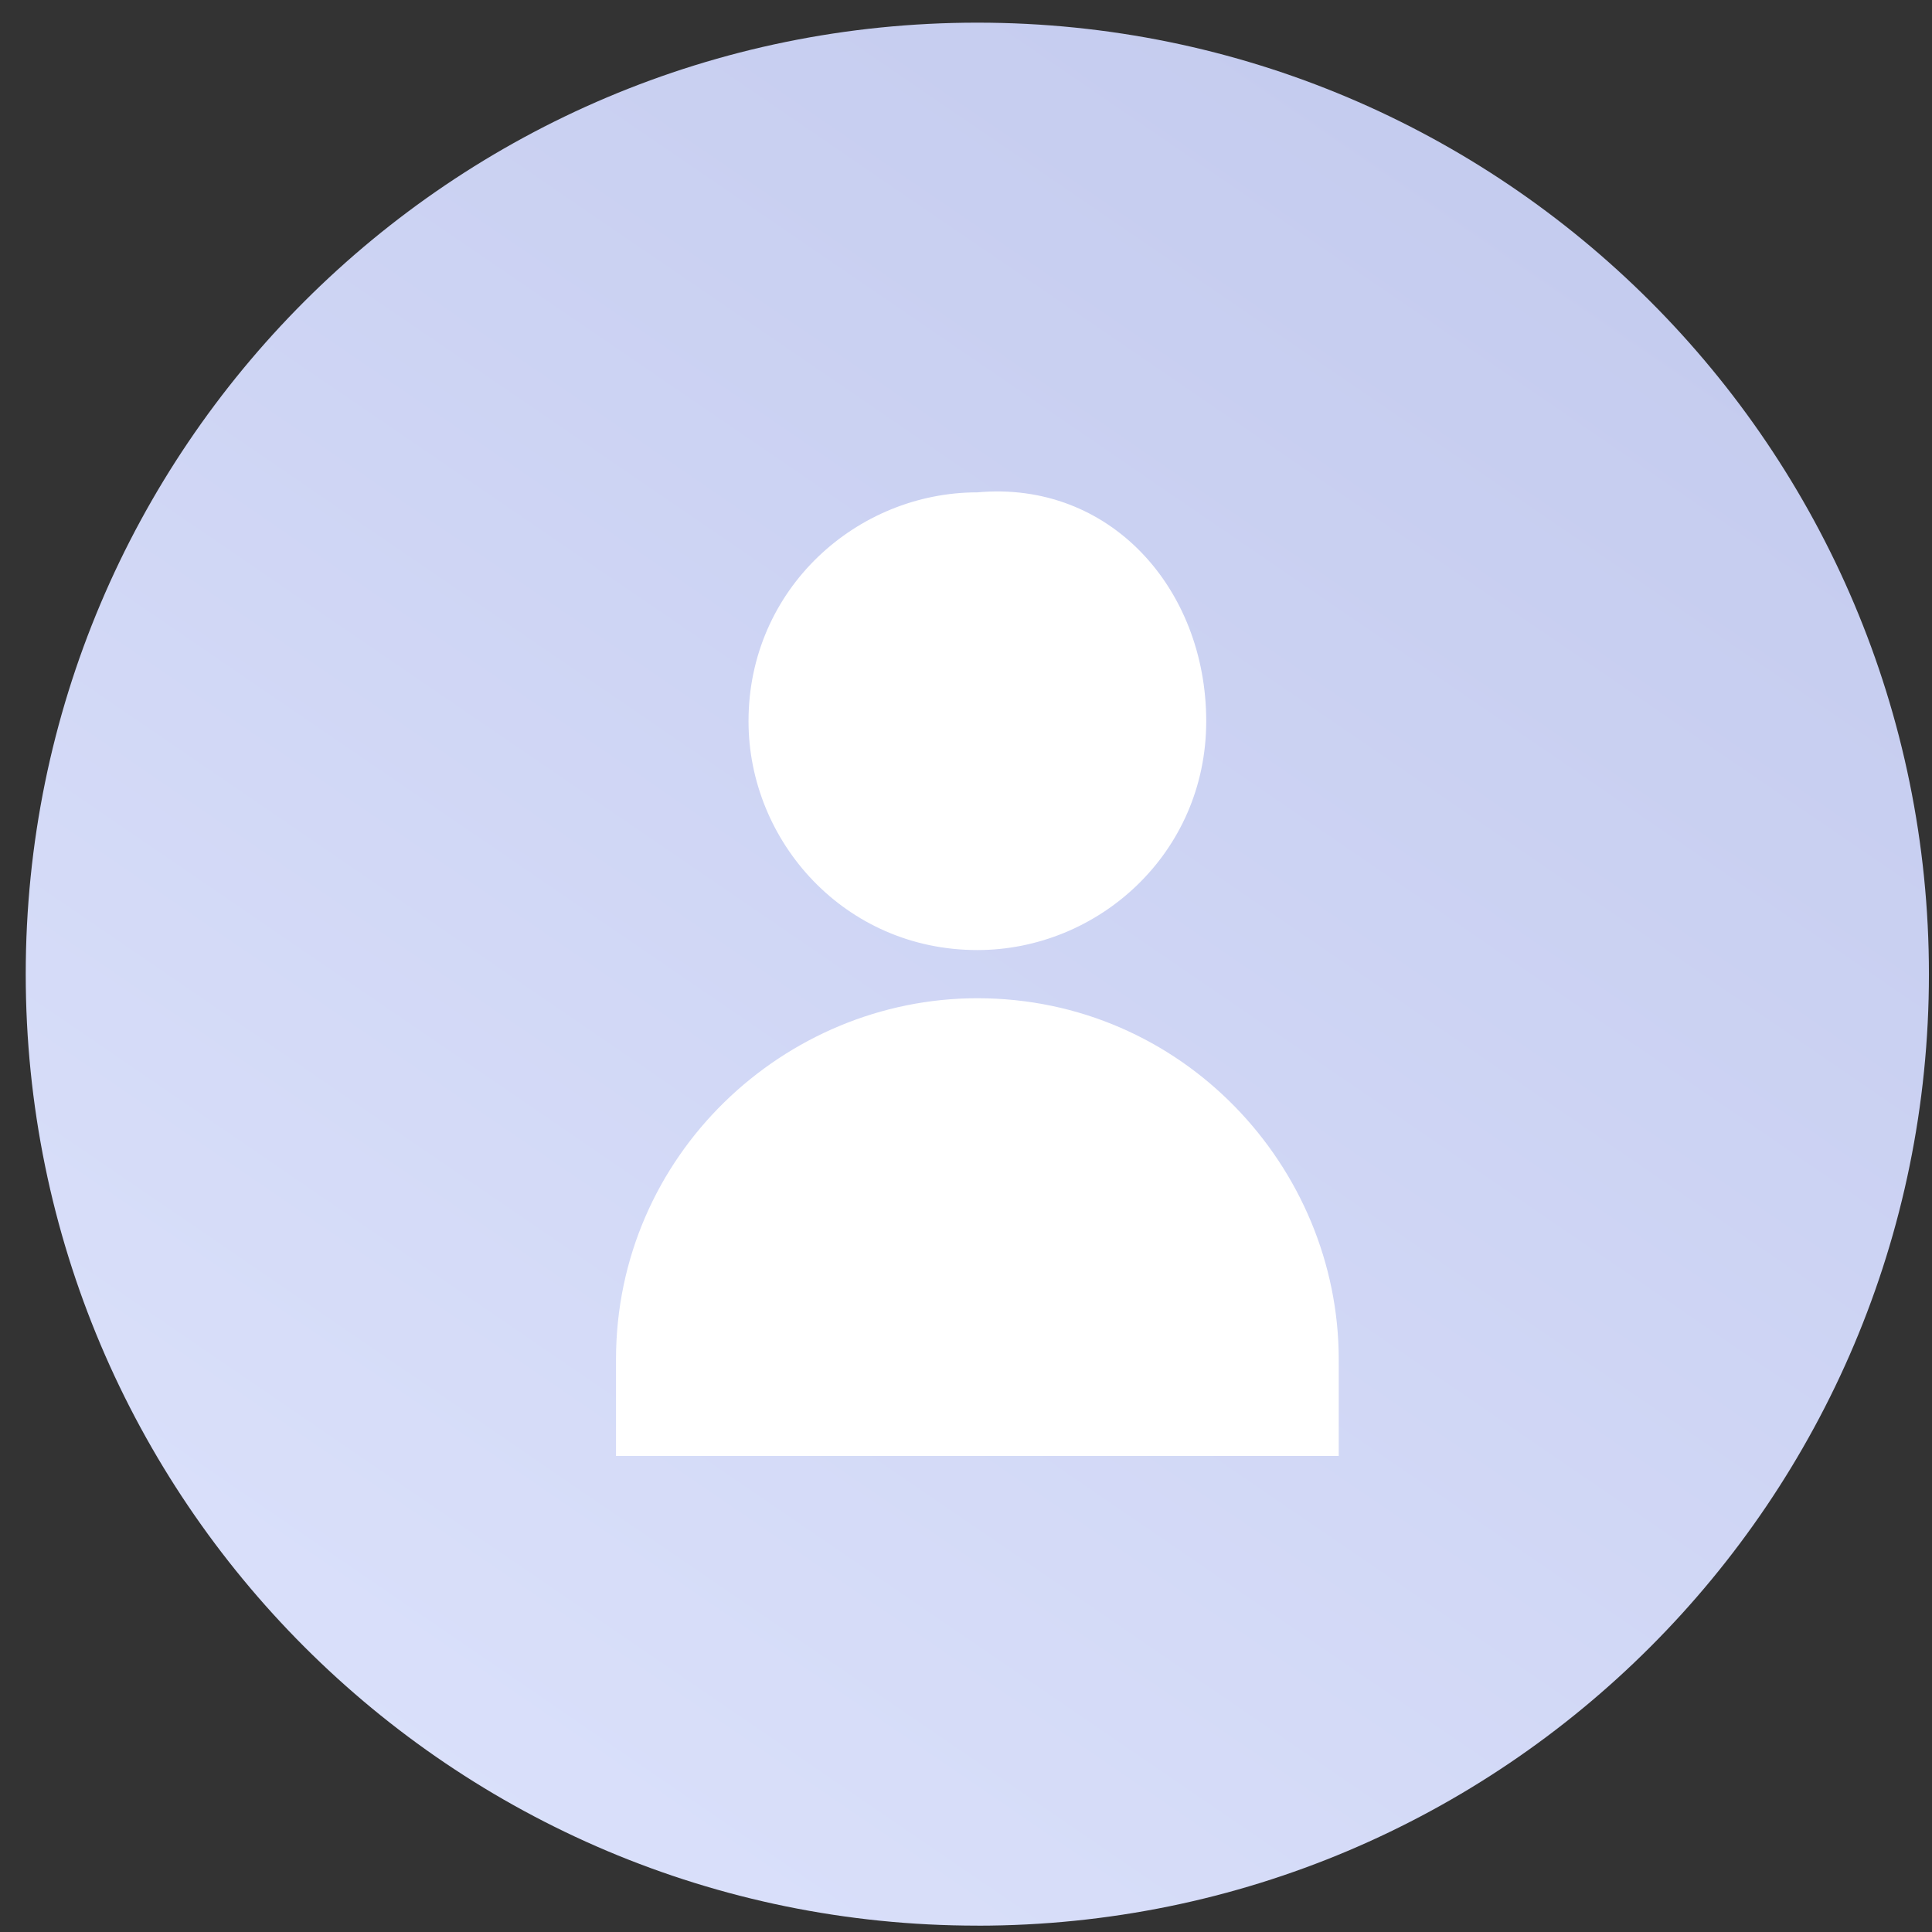 <svg width="44" height="44" fill="none" xmlns="http://www.w3.org/2000/svg"><rect width="100%" height="100%" fill="#333333" stroke="none"/><path d="M22.26 43.856c11.968 0 21.67-9.702 21.67-21.67 0-11.968-9.702-21.67-21.67-21.67C10.29.515.586 10.217.586 22.185c0 11.968 9.703 21.67 21.672 21.67z" fill="url(#paint0_linear)"/><path d="M27.471 16.425c0 3.017-2.468 5.212-5.212 5.212-3.017 0-5.212-2.469-5.212-5.212 0-3.017 2.469-5.212 5.212-5.212 3.018-.274 5.212 2.195 5.212 5.212zM30.489 33.158v-2.195c0-4.389-3.566-8.229-8.23-8.229-4.389 0-8.23 3.566-8.23 8.23v2.194h16.46z" fill="#fff"/><defs><linearGradient id="paint0_linear" x1="36.076" y1="5.74" x2="10.076" y2="43.74" gradientUnits="userSpaceOnUse"><stop stop-color="#C5CCEF"/><stop offset="1" stop-color="#DBE1FB"/></linearGradient></defs></svg>